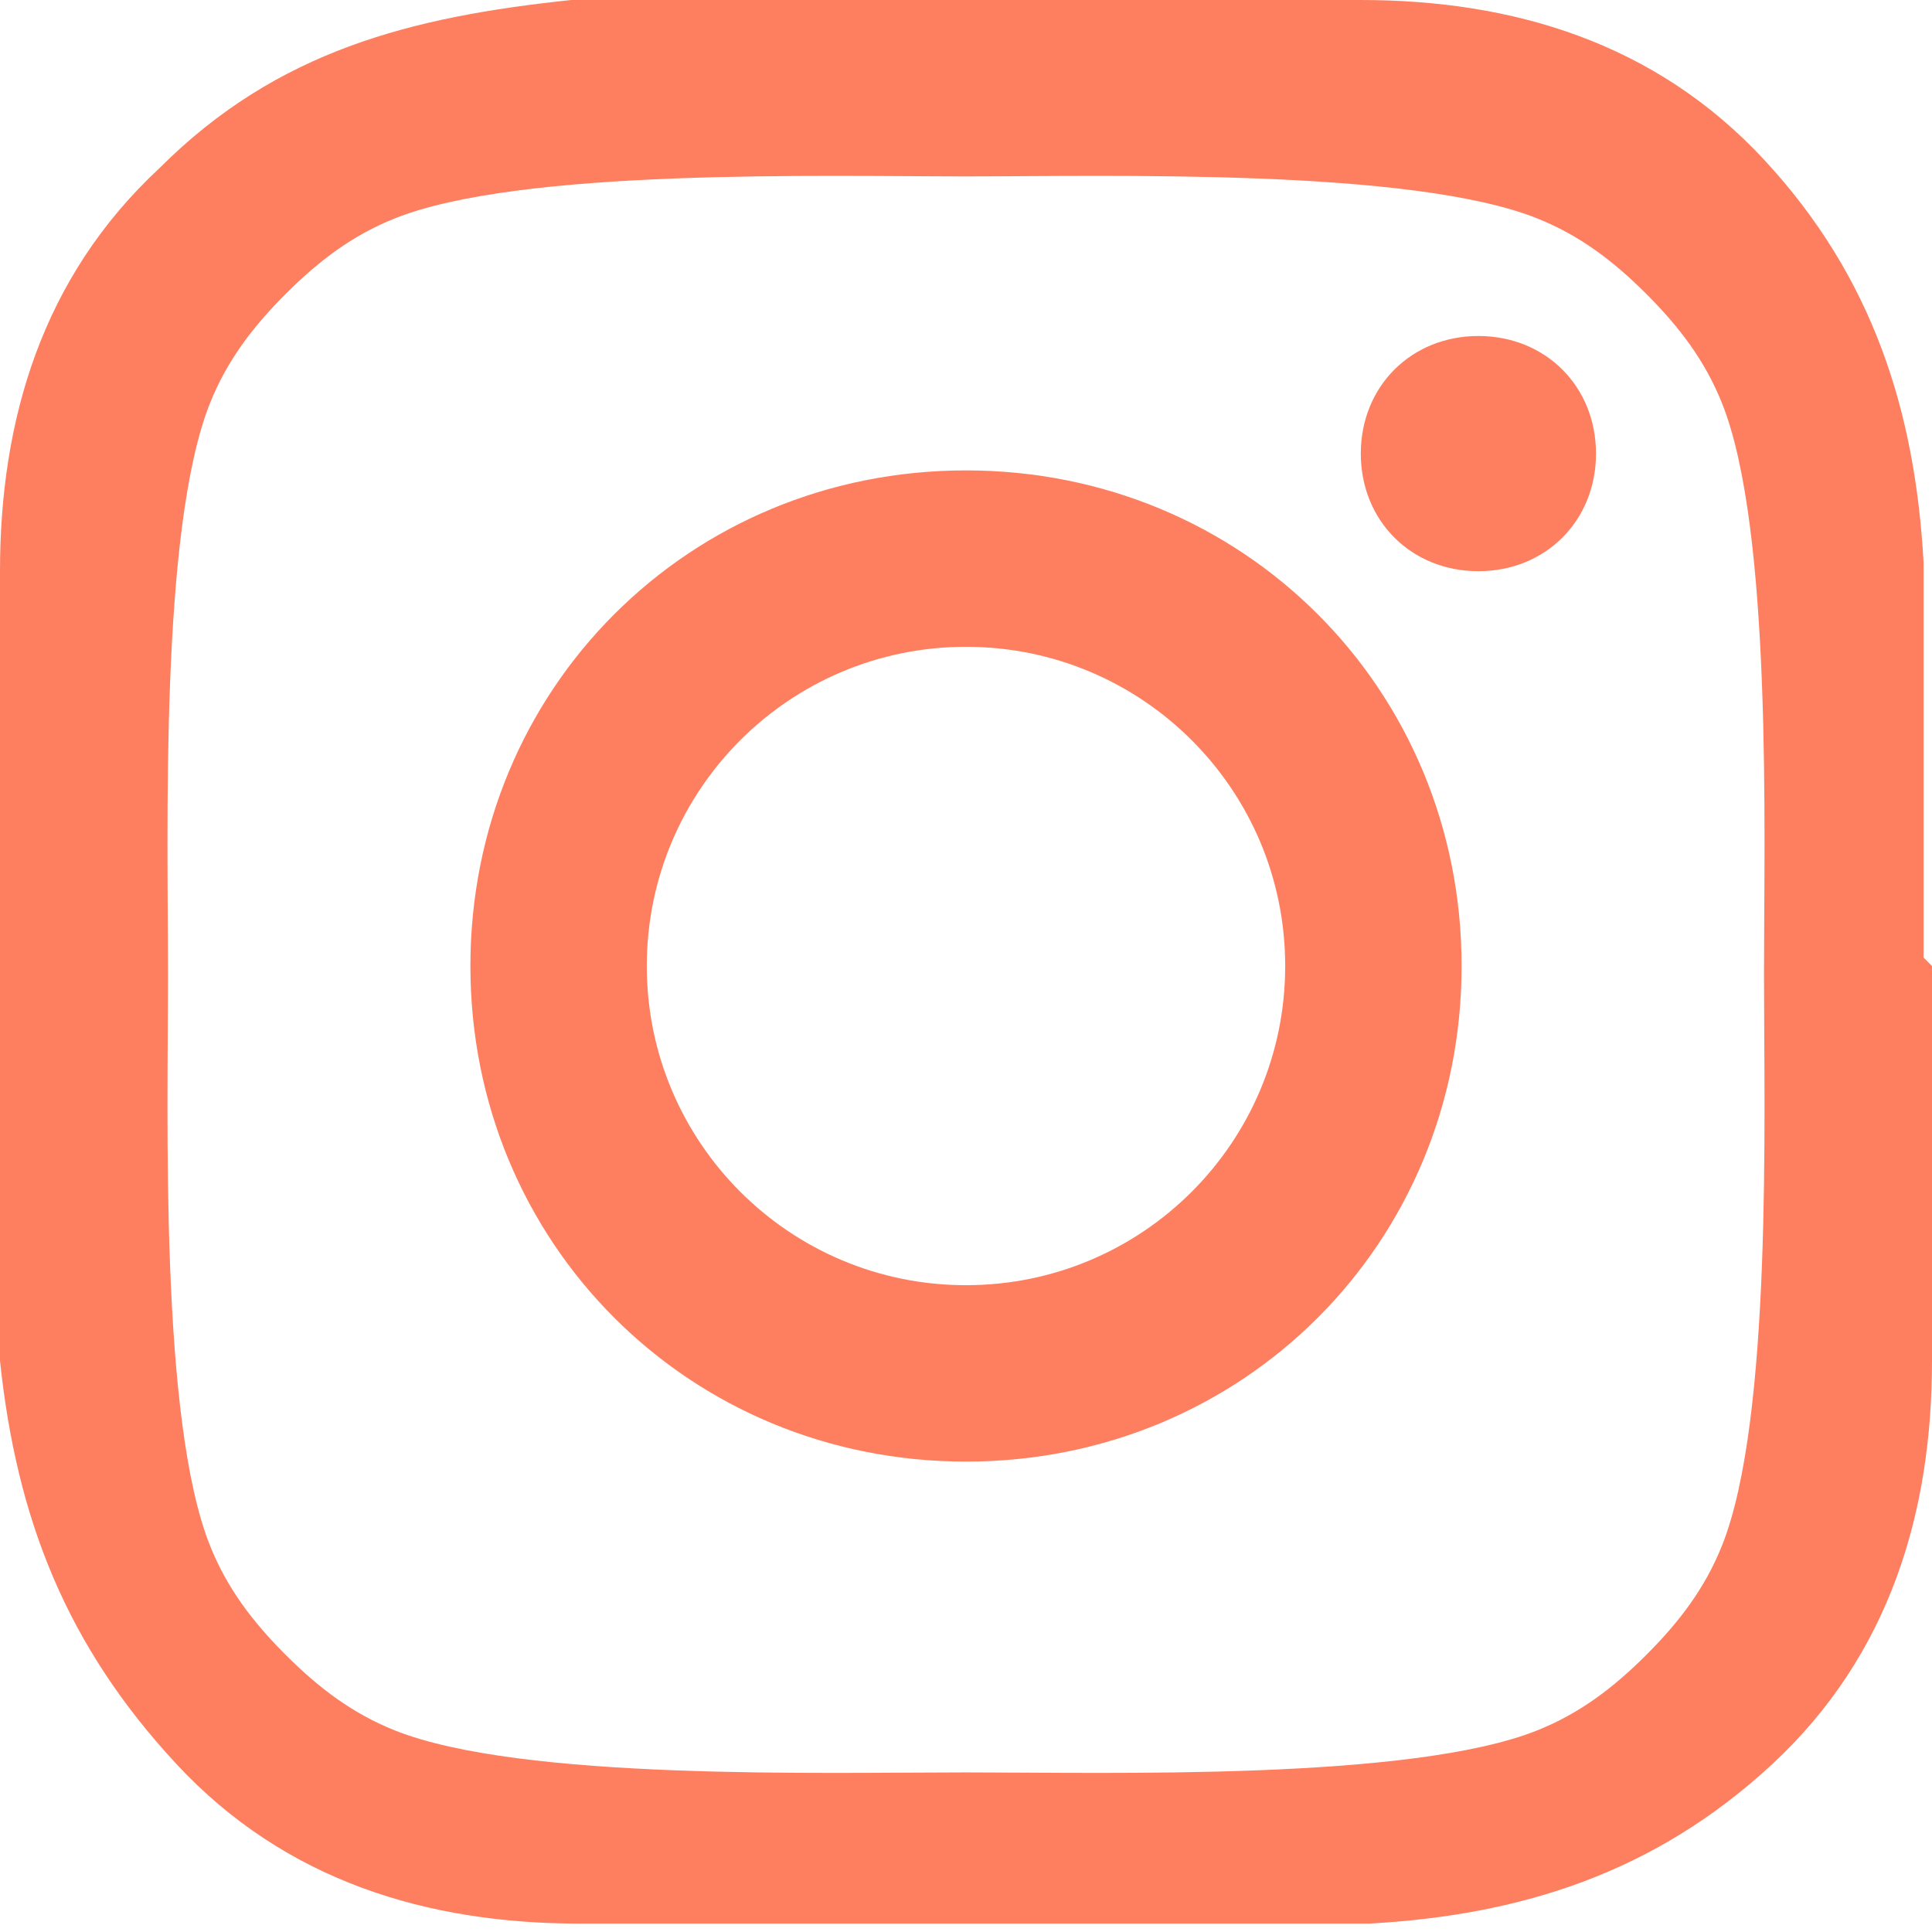 <?xml version="1.0" encoding="UTF-8"?>
<svg id="_レイヤー_1" data-name="レイヤー_1" xmlns="http://www.w3.org/2000/svg" version="1.1" viewBox="0 0 23 23">
  <!-- Generator: Adobe Illustrator 29.3.1, SVG Export Plug-In . SVG Version: 2.1.0 Build 151)  -->
  <defs>
    <style>
      .st0 {
        fill: #fe7f60;
      }
    </style>
  </defs>
  <path class="st0" d="M15.3,11.5c0-2.1-1.7-3.8-3.8-3.8s-3.8,1.7-3.8,3.8,1.7,3.8,3.8,3.8,3.8-1.7,3.8-3.8ZM17.4,11.5c0,3.3-2.6,5.9-5.9,5.9s-5.9-2.6-5.9-5.9,2.6-5.9,5.9-5.9,5.9,2.6,5.9,5.9ZM19,5.4c0,.8-.6,1.4-1.4,1.4s-1.4-.6-1.4-1.4.6-1.4,1.4-1.4,1.4.6,1.4,1.4ZM11.5,2.1c-1.7,0-5.3-.1-6.8.5-.5.2-.9.5-1.3.9s-.7.8-.9,1.3c-.6,1.5-.5,5.1-.5,6.8s-.1,5.3.5,6.8c.2.5.5.9.9,1.3s.8.7,1.3.9c1.5.6,5.1.5,6.8.5s5.3.1,6.8-.5c.5-.2.9-.5,1.3-.9s.7-.8.9-1.3c.6-1.5.5-5.1.5-6.8s.1-5.3-.5-6.8c-.2-.5-.5-.9-.9-1.3s-.8-.7-1.3-.9c-1.5-.6-5.1-.5-6.8-.5ZM23,11.5c0,1.6,0,3.2,0,4.7,0,1.8-.5,3.5-1.9,4.8s-3,1.8-4.8,1.9c-1.6,0-3.2,0-4.7,0s-3.2,0-4.7,0c-1.8,0-3.5-.5-4.8-1.9S.2,18.1,0,16.2C0,14.7,0,13.1,0,11.5s0-3.2,0-4.7c0-1.8.5-3.5,1.9-4.8C3.3.6,4.9.2,6.8,0,8.3,0,9.9,0,11.5,0s3.2,0,4.7,0c1.8,0,3.5.5,4.8,1.9s1.8,3,1.9,4.8c0,1.6,0,3.2,0,4.7Z"/>
</svg>